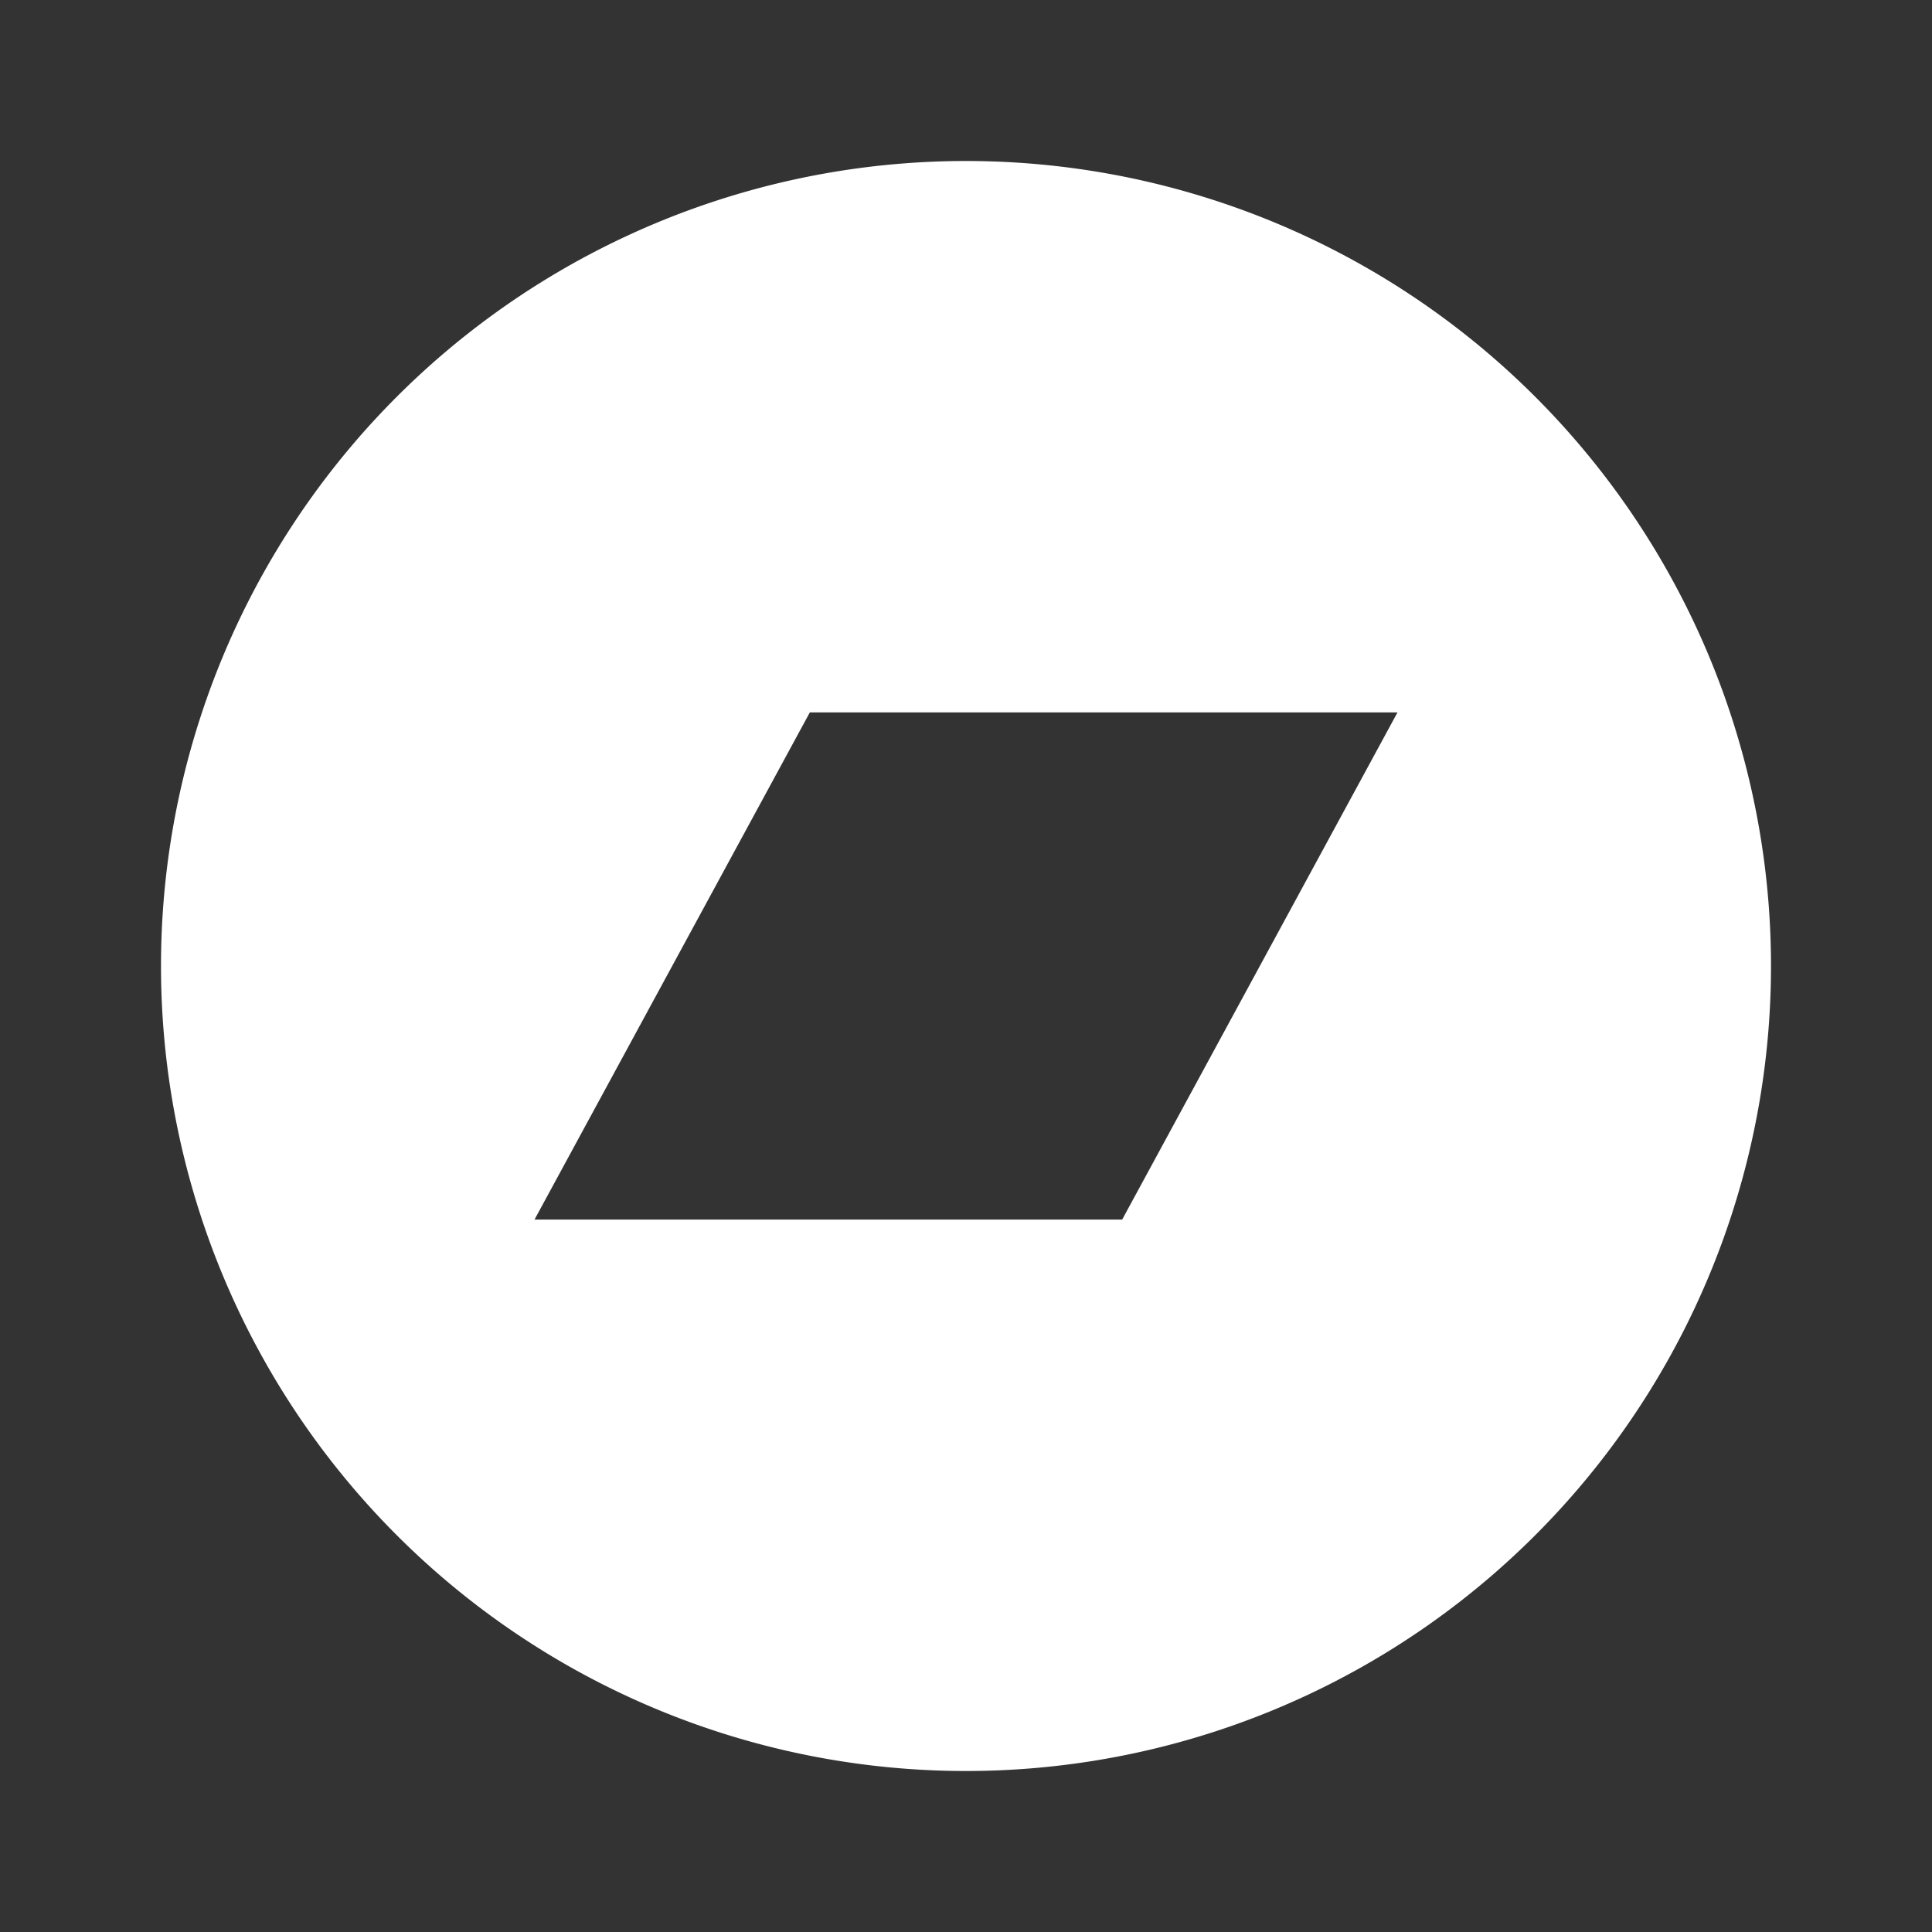 <svg viewBox="0 0 24 24" fill="#fff" xmlns="http://www.w3.org/2000/svg">
  <rect x="0" y="0" width="24" height="24" fill="#333333" stroke="none"/>
  <path d="M12 2a10 10 0 1 0 0 20 10 10 0 0 0 0-20Zm1.94 13.15h-7.3l3.42-6.3h7.3l-3.42 6.3Z"></path>
</svg>
